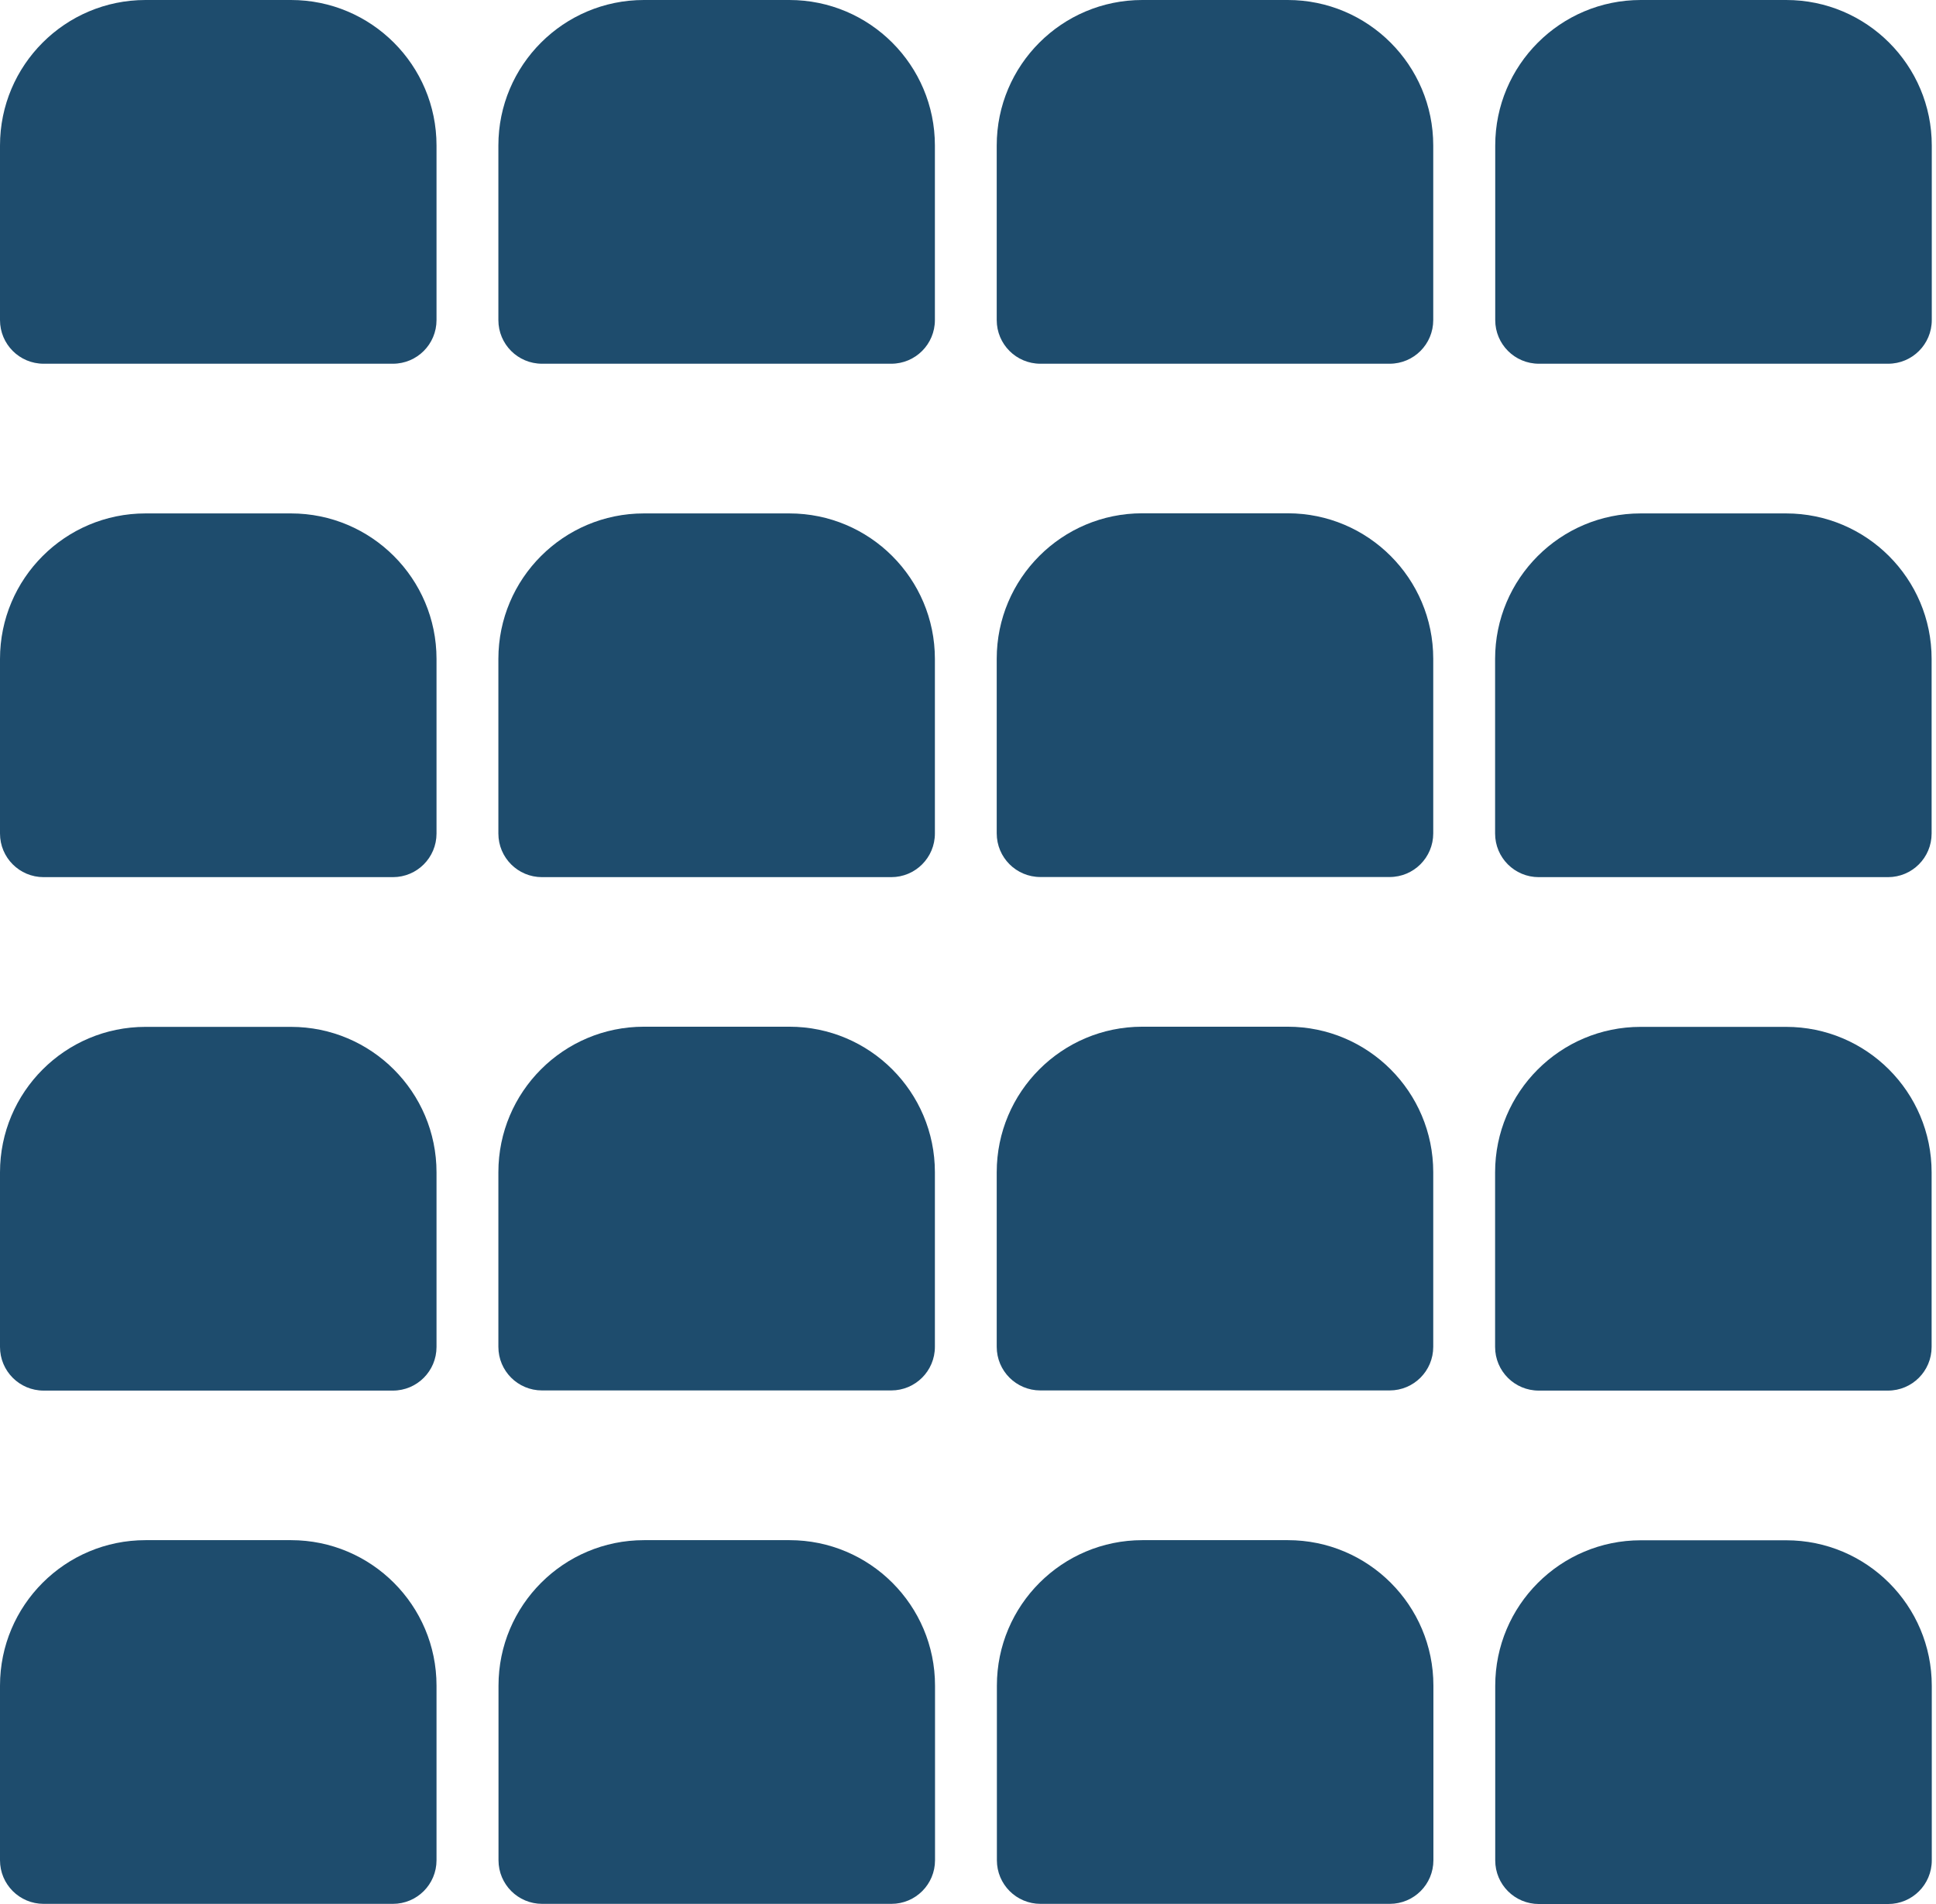 <svg width="61" height="60" viewBox="0 0 61 60" fill="none" xmlns="http://www.w3.org/2000/svg">
<path d="M60.867 4.585V10.086C60.867 10.847 60.252 11.462 59.491 11.462H48.488C47.727 11.462 47.112 10.847 47.112 10.086V4.585C47.112 2.054 49.166 0 51.697 0L56.282 0C58.813 0 60.867 2.054 60.867 4.585Z" fill="#1E4C6D"/>
<path d="M45.159 4.585V10.086C45.159 10.847 44.545 11.462 43.784 11.462H32.781C32.02 11.462 31.405 10.847 31.405 10.086V4.585C31.405 2.054 33.459 0 35.99 0L40.575 0C43.105 0 45.159 2.054 45.159 4.585Z" fill="#1E4C6D"/>
<path d="M29.457 4.585V10.086C29.457 10.847 28.842 11.462 28.081 11.462H17.078C16.317 11.462 15.703 10.847 15.703 10.086V4.585C15.703 2.054 17.757 0 20.287 0L24.872 0C27.403 0 29.457 2.054 29.457 4.585Z" fill="#1E4C6D"/>
<path d="M13.754 4.585V10.086C13.754 10.847 13.14 11.462 12.379 11.462H1.375C0.614 11.462 -1.81198e-05 10.847 -1.81198e-05 10.086V4.585C-1.81198e-05 2.054 2.054 0 4.585 0L9.169 0C11.7 0 13.754 2.054 13.754 4.585Z" fill="#1E4C6D"/>
<path d="M60.862 20.764V26.266C60.862 27.027 60.248 27.641 59.486 27.641H48.483C47.722 27.641 47.108 27.027 47.108 26.266V20.764C47.108 18.233 49.162 16.179 51.693 16.179H56.277C58.808 16.179 60.862 18.233 60.862 20.764Z" fill="#1E4C6D"/>
<path d="M45.159 20.759V26.261C45.159 27.022 44.545 27.637 43.784 27.637H32.781C32.02 27.637 31.405 27.022 31.405 26.261V20.759C31.405 18.229 33.459 16.175 35.99 16.175H40.575C43.105 16.175 45.159 18.229 45.159 20.759Z" fill="#1E4C6D"/>
<path d="M29.457 20.764V26.266C29.457 27.027 28.842 27.641 28.081 27.641H17.078C16.317 27.641 15.703 27.027 15.703 26.266V20.764C15.703 18.233 17.757 16.179 20.287 16.179H24.872C27.403 16.179 29.457 18.233 29.457 20.764Z" fill="#1E4C6D"/>
<path d="M13.754 20.764V26.266C13.754 27.027 13.14 27.641 12.379 27.641H1.375C0.614 27.641 -1.81198e-05 27.027 -1.81198e-05 26.266V20.764C-1.81198e-05 18.233 2.054 16.179 4.585 16.179H9.169C11.7 16.179 13.754 18.233 13.754 20.764Z" fill="#1E4C6D"/>
<path d="M60.862 36.944V42.445C60.862 43.206 60.248 43.821 59.486 43.821H48.483C47.722 43.821 47.108 43.206 47.108 42.445V36.944C47.108 34.413 49.162 32.359 51.693 32.359H56.277C58.808 32.359 60.862 34.413 60.862 36.944Z" fill="#1E4C6D"/>
<path d="M45.159 36.939V42.441C45.159 43.202 44.545 43.816 43.784 43.816H32.781C32.02 43.816 31.405 43.202 31.405 42.441V36.939C31.405 34.408 33.459 32.354 35.99 32.354H40.575C43.105 32.354 45.159 34.408 45.159 36.939Z" fill="#1E4C6D"/>
<path d="M29.457 36.939V42.441C29.457 43.202 28.842 43.816 28.081 43.816H17.078C16.317 43.816 15.703 43.202 15.703 42.441V36.939C15.703 34.408 17.757 32.354 20.287 32.354H24.872C27.403 32.354 29.457 34.408 29.457 36.939Z" fill="#1E4C6D"/>
<path d="M13.754 36.944V42.445C13.754 43.206 13.14 43.821 12.379 43.821H1.375C0.614 43.821 -1.81198e-05 43.206 -1.81198e-05 42.445V36.944C-1.81198e-05 34.413 2.054 32.359 4.585 32.359H9.169C11.7 32.359 13.754 34.413 13.754 36.944Z" fill="#1E4C6D"/>
<path d="M60.867 53.123V58.625C60.867 59.386 60.252 60 59.491 60H48.488C47.727 60 47.112 59.386 47.112 58.625V53.123C47.112 50.592 49.166 48.538 51.697 48.538H56.282C58.813 48.538 60.867 50.592 60.867 53.123Z" fill="#1E4C6D"/>
<path d="M45.164 53.118V58.62C45.164 59.381 44.55 59.995 43.788 59.995H32.785C32.024 59.995 31.41 59.381 31.41 58.62V53.118C31.41 50.588 33.464 48.534 35.995 48.534H40.579C43.11 48.534 45.164 50.588 45.164 53.118Z" fill="#1E4C6D"/>
<path d="M29.461 53.118V58.62C29.461 59.381 28.847 59.995 28.086 59.995H17.083C16.322 59.995 15.707 59.381 15.707 58.62V53.118C15.707 50.588 17.761 48.534 20.292 48.534H24.877C27.407 48.534 29.461 50.588 29.461 53.118Z" fill="#1E4C6D"/>
<path d="M13.754 53.118V58.62C13.754 59.381 13.14 59.995 12.379 59.995H1.375C0.614 59.995 -1.81198e-05 59.381 -1.81198e-05 58.62V53.118C-1.81198e-05 50.588 2.054 48.534 4.585 48.534H9.169C11.7 48.534 13.754 50.588 13.754 53.118Z" fill="#1E4C6D"/>
</svg>
